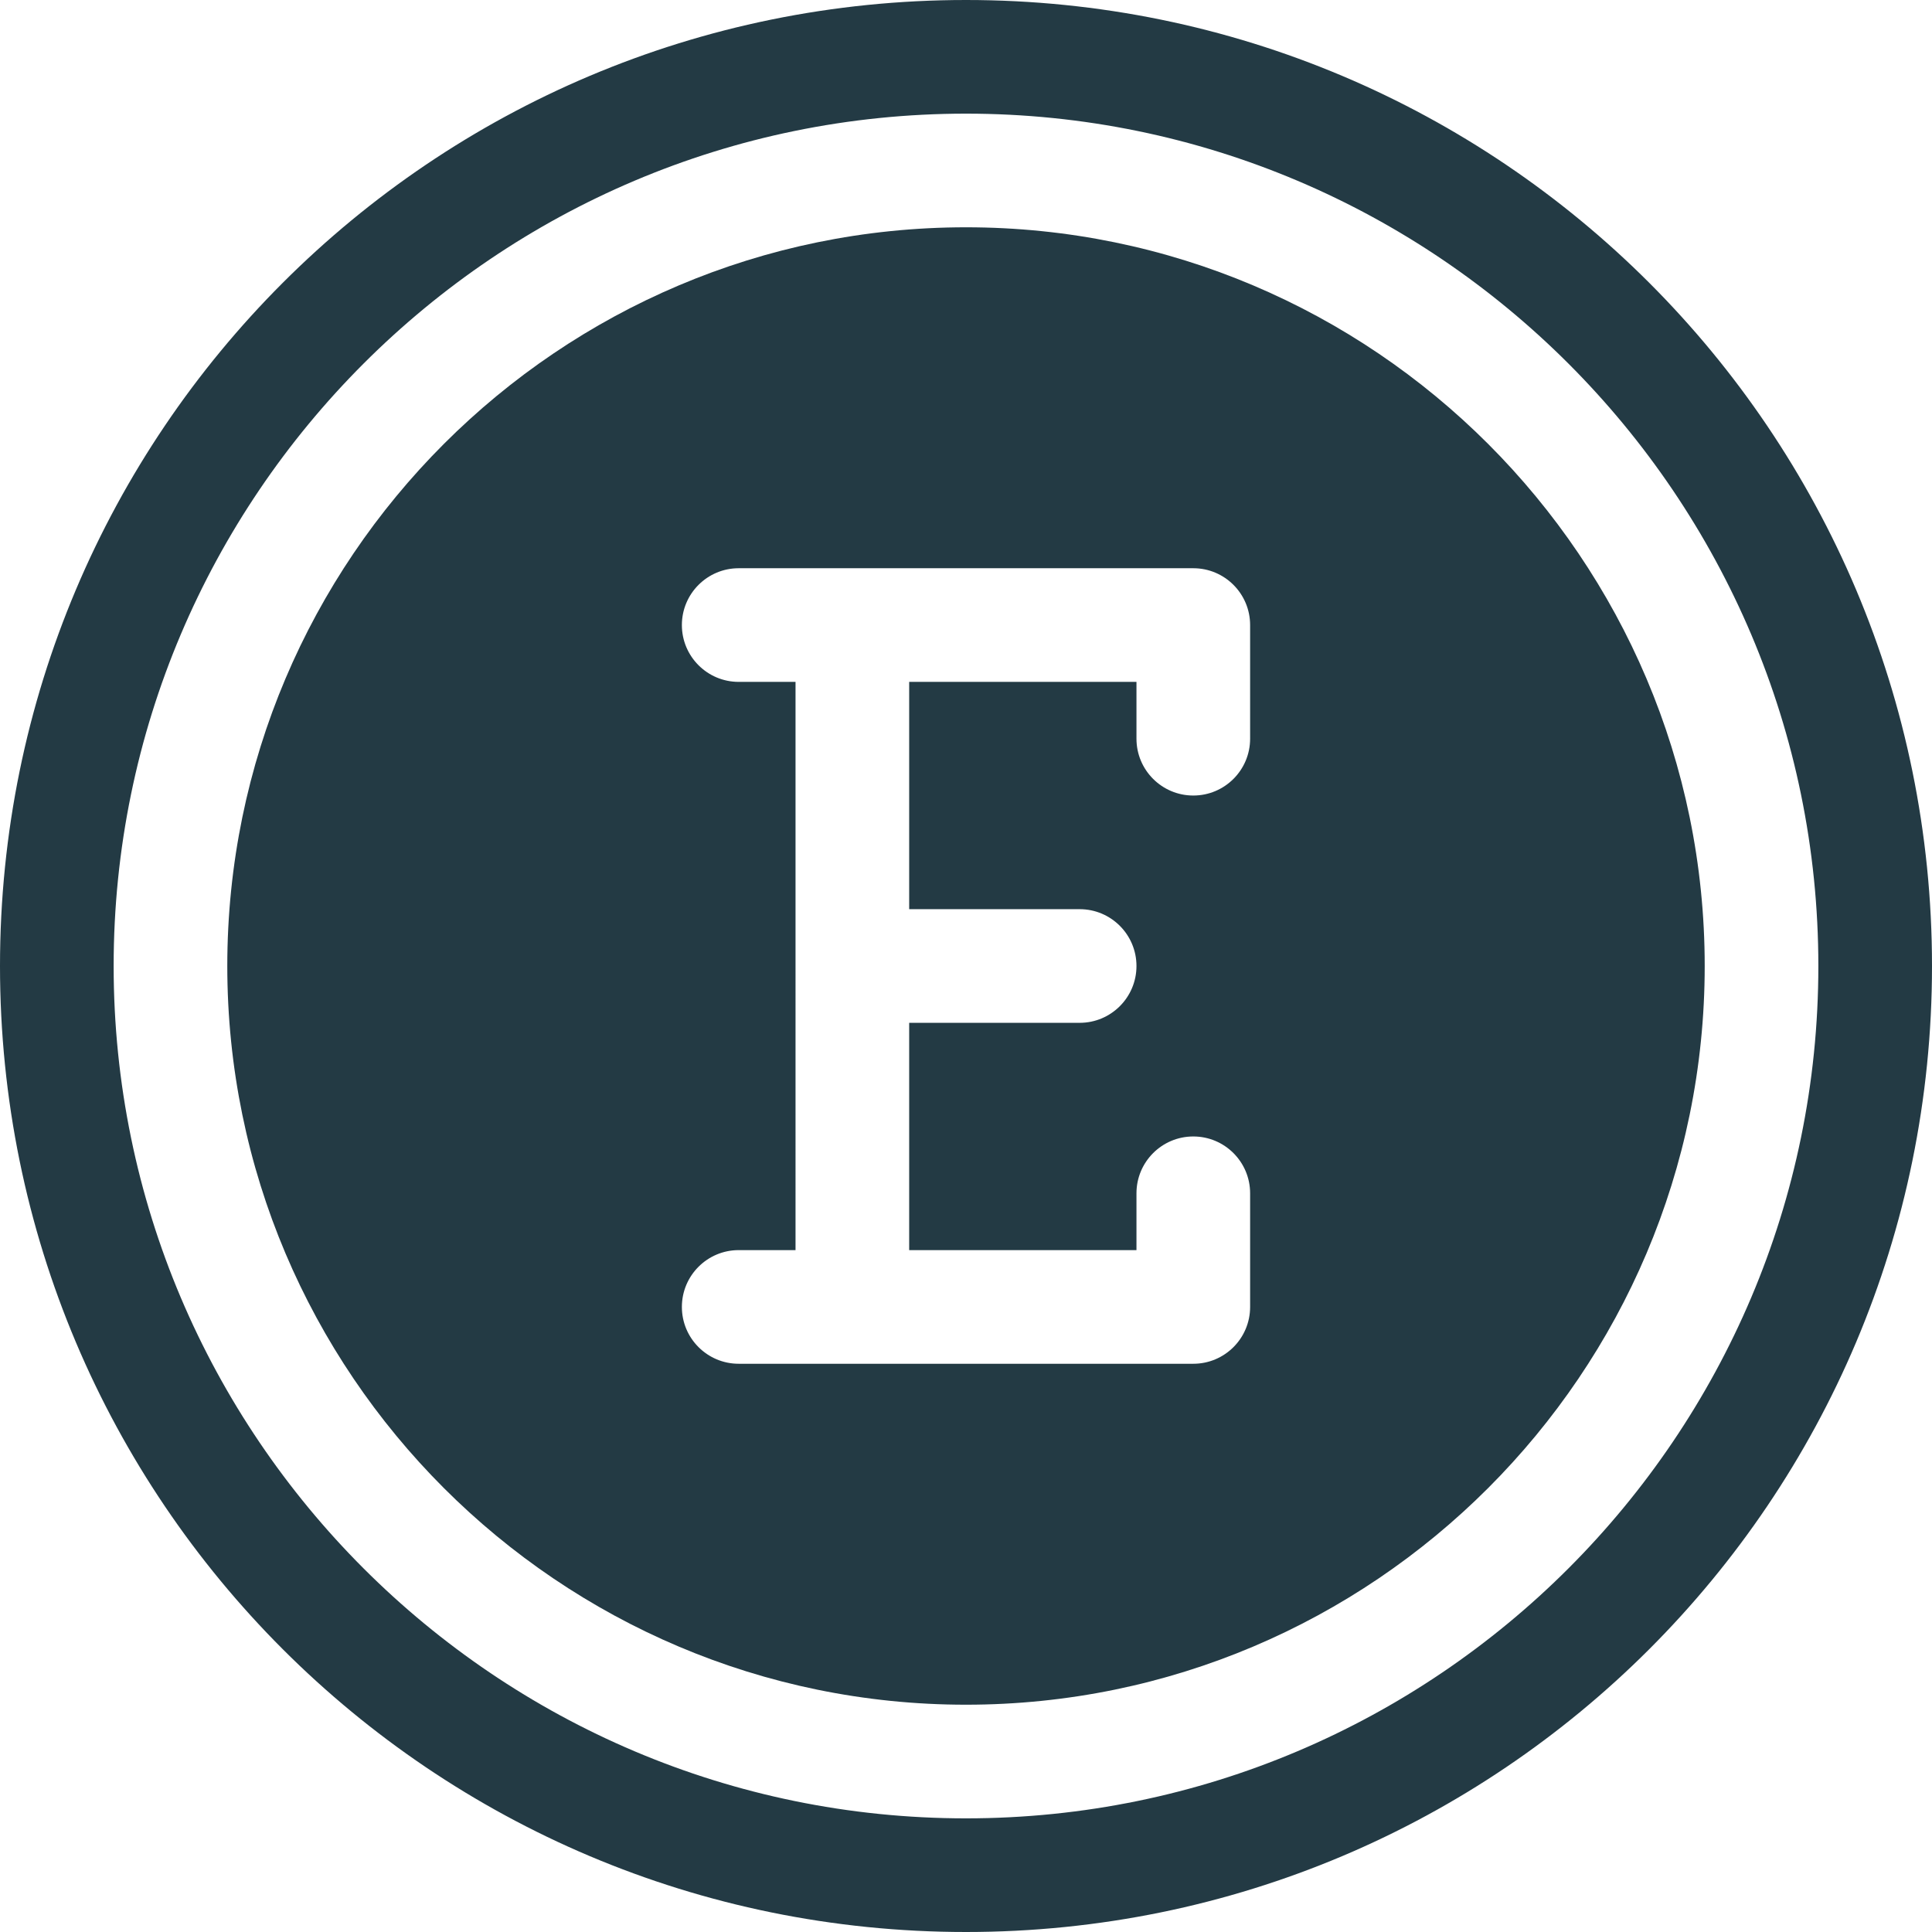 <?xml version="1.0" encoding="UTF-8" standalone="no"?><svg xmlns="http://www.w3.org/2000/svg" xmlns:xlink="http://www.w3.org/1999/xlink" fill="#233a44" height="510" preserveAspectRatio="xMidYMid meet" version="1" viewBox="1.0 1.0 510.0 510.0" width="510" zoomAndPan="magnify"><g><g><g id="change1_1"><path d="M256,1C115.049,1,1,115.068,1,256c0,140.951,114.068,255,255,255c140.951,0,255-114.068,255-255 C511,115.049,396.932,1,256,1z M256,481C131.935,481,31,380.065,31,256S131.935,31,256,31s225,100.935,225,225 S380.065,481,256,481z"/><path d="M256,61C148.477,61,61,148.477,61,256s87.477,195,195,195s195-87.477,195-195S363.523,61,256,61z M331,196 c0,8.284-6.716,15-15,15s-15-6.716-15-15v-15h-60v60h45c8.284,0,15,6.716,15,15s-6.716,15-15,15h-45v60h60v-15 c0-8.284,6.716-15,15-15s15,6.716,15,15v30c0,8.284-6.716,15-15,15H196c-8.284,0-15-6.716-15-15s6.716-15,15-15h15V181h-15 c-8.284,0-15-6.716-15-15s6.716-15,15-15h120c8.284,0,15,6.716,15,15V196z"/></g></g></g></svg>